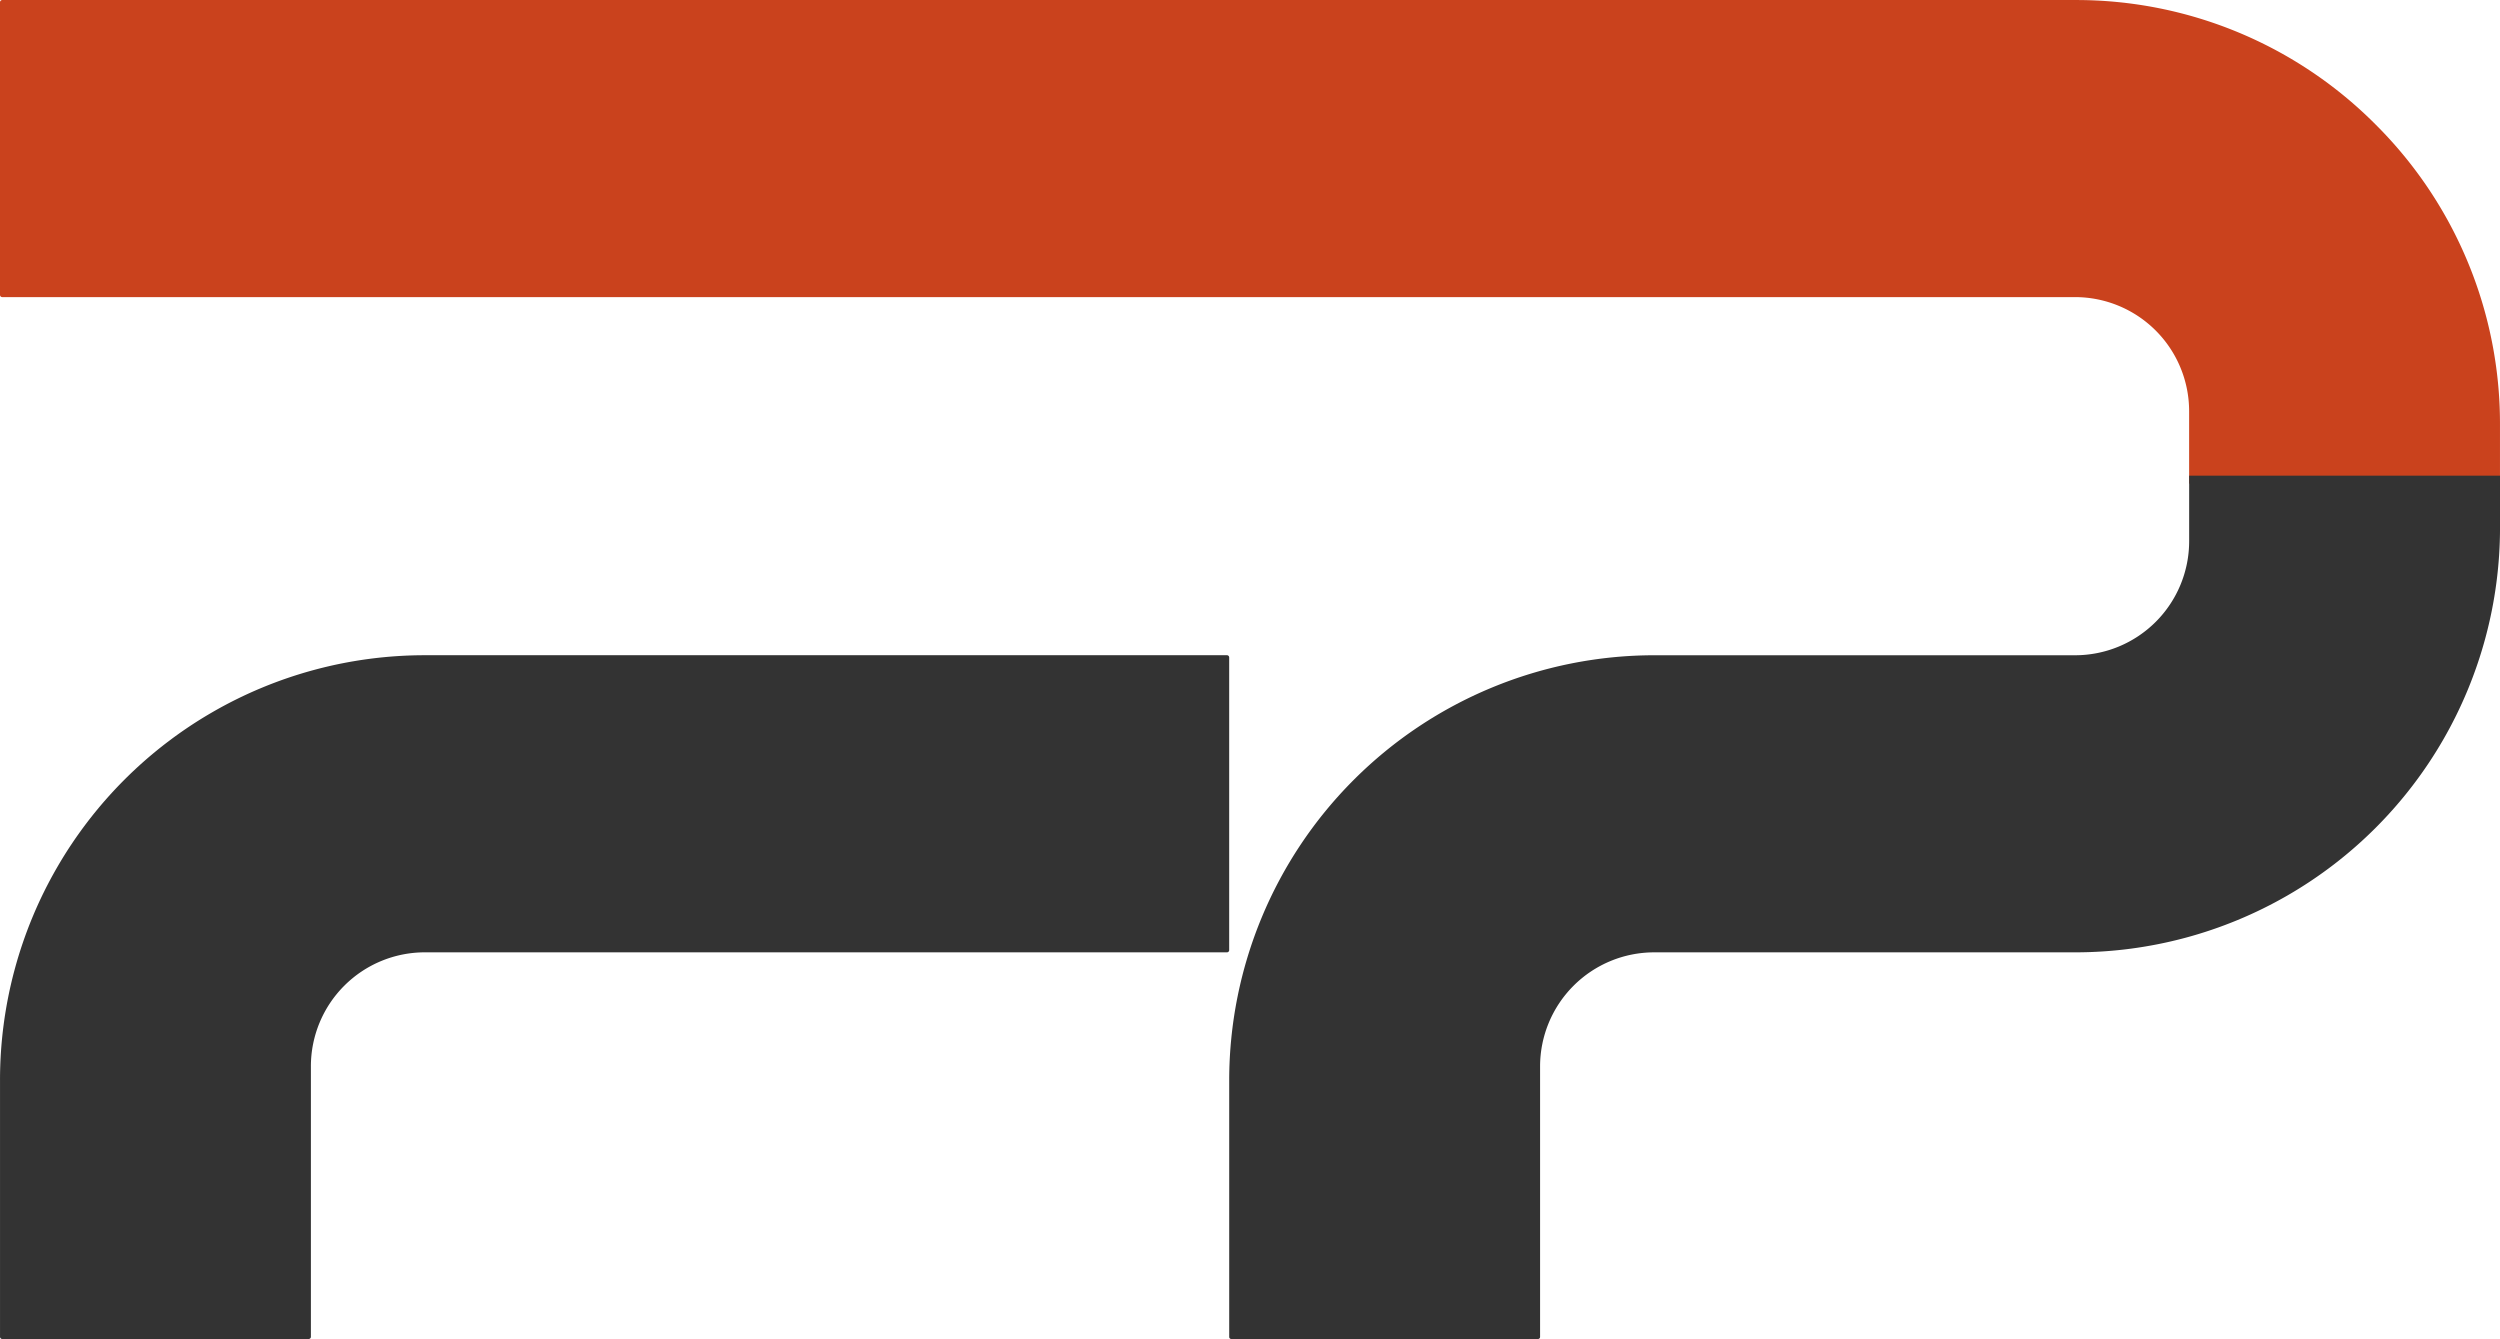 <svg xmlns="http://www.w3.org/2000/svg" width="656" height="351.354" viewBox="0 0 656 351.354">
  <g id="グループ_5417" data-name="グループ 5417" transform="translate(-606.999 -998.645)">
    <path id="パス_43594" data-name="パス 43594" d="M895.407,1185.9a110.776,110.776,0,0,0-78.85-32.664l-543.923,0a.58.58,0,0,0-.582.577v76.8a.58.58,0,0,0,.582.577l543.933,0a29.948,29.948,0,0,1,29.911,29.915v19.025h81.57l0-15.367A110.766,110.766,0,0,0,895.407,1185.9Z" transform="translate(334.947 -154.583)" fill="#ca421d"/>
    <path id="パス_43595" data-name="パス 43595" d="M272.053,1301.059v67.349a.581.581,0,0,0,.582.581h80.411a.581.581,0,0,0,.582-.581V1297.44a29.908,29.908,0,0,1,29.91-29.915H594.009a.577.577,0,0,0,.577-.578v-76.8a.581.581,0,0,0-.577-.582H383.543A111.488,111.488,0,0,0,272.053,1301.059Z" transform="translate(334.951 -18.989)" fill="#333"/>
    <path id="パス_43596" data-name="パス 43596" d="M562.2,1226.74H451.716a111.606,111.606,0,0,0-111.49,111.49v67.381a.547.547,0,0,0,.544.543h80.487a.543.543,0,0,0,.544-.543l0-71a29.949,29.949,0,0,1,29.915-29.916l110.482,0a111.5,111.5,0,0,0,111.49-111.523l0-13.564h-81.57v17.221A29.941,29.941,0,0,1,562.2,1226.74Z" transform="translate(589.316 -56.155)" fill="#333"/>
  </g>
</svg>
